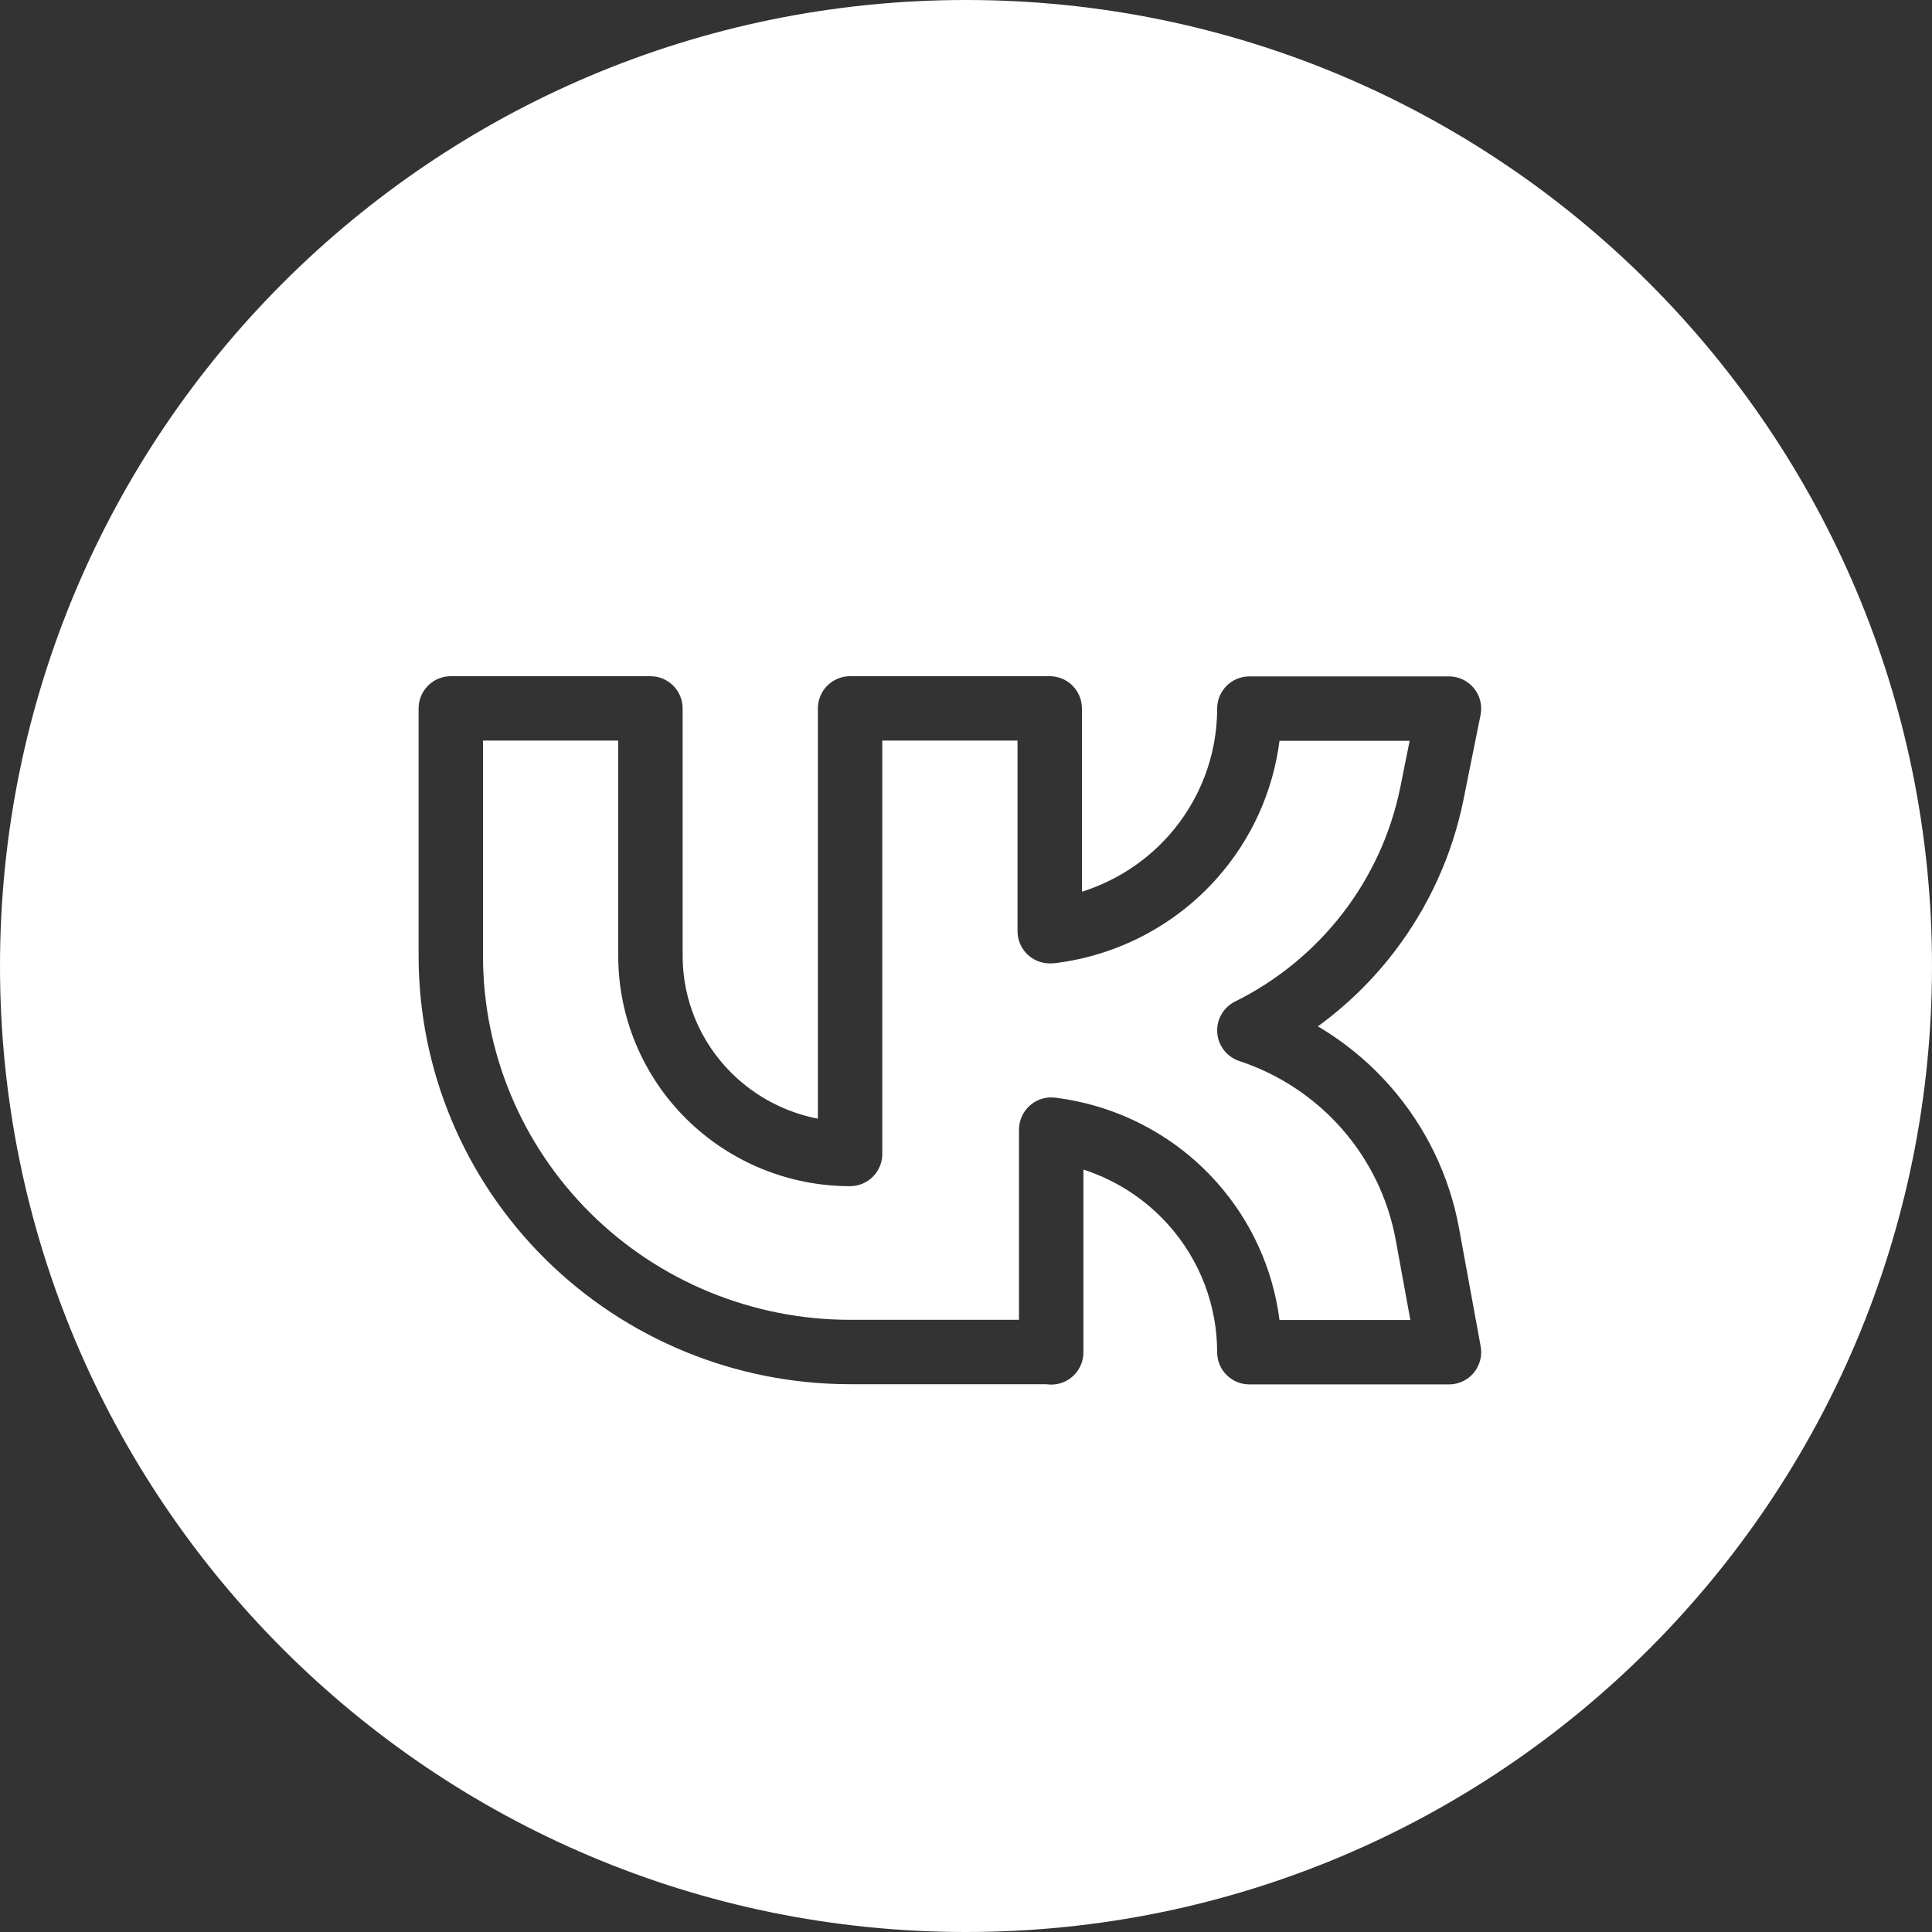 <svg xmlns="http://www.w3.org/2000/svg" width="60" height="60" viewBox="0 0 60 60" fill="rgba(2, 1, 1, 0)" style="color: rgb(105, 114, 125);"><rect x="0" y="0" width="60" height="60" fill="#333333" stroke="none"/><path fill-rule="evenodd" clip-rule="evenodd" d="M30 60C46.569 60 60 46.569 60 30C60 13.431 46.569 0 30 0C13.431 0 0 13.431 0 30C0 46.569 13.431 60 30 60ZM14 21C13.448 21 13 21.448 13 22V29.688C13 33.218 14.414 36.601 16.928 39.095C19.441 41.588 22.849 42.988 26.4 42.988H32.49C32.76 43.031 33.038 42.961 33.257 42.792C33.502 42.603 33.647 42.31 33.647 42V36.322C34.663 36.651 35.579 37.244 36.294 38.048C37.265 39.138 37.8 40.542 37.8 41.994C37.8 42.546 38.248 42.994 38.8 42.994H45C45.297 42.994 45.578 42.862 45.768 42.634C45.958 42.406 46.037 42.106 45.984 41.814L45.311 38.141L45.311 38.14C45.013 36.514 44.28 34.998 43.189 33.751C42.538 33.007 41.774 32.374 40.928 31.875C41.818 31.227 42.612 30.455 43.286 29.579C44.362 28.182 45.102 26.559 45.45 24.834L45.45 24.834L45.98 22.204C46.039 21.91 45.964 21.605 45.774 21.373C45.584 21.141 45.3 21.006 45 21.006H38.8C38.248 21.006 37.8 21.454 37.8 22.006C37.8 23.458 37.265 24.862 36.294 25.952C35.568 26.768 34.635 27.367 33.6 27.693V22C33.6 21.448 33.152 21 32.6 21H26.4C25.848 21 25.4 21.448 25.4 22V34.742C24.391 34.546 23.456 34.056 22.72 33.326C21.746 32.36 21.2 31.051 21.2 29.688V22C21.2 21.448 20.752 21 20.2 21H14ZM31.646 35.081V40.988H26.4C23.374 40.988 20.473 39.795 18.336 37.675C16.199 35.555 15 32.682 15 29.688V23H19.2V29.688C19.2 31.587 19.961 33.406 21.312 34.746C22.663 36.086 24.493 36.838 26.4 36.838C26.665 36.838 26.92 36.732 27.107 36.545C27.295 36.357 27.4 36.103 27.4 35.838V23H31.6V28.919C31.6 29.471 32.048 29.919 32.6 29.919H32.647C32.688 29.919 32.729 29.916 32.769 29.911C34.708 29.671 36.493 28.737 37.788 27.282C38.86 26.078 39.535 24.586 39.736 23.006H43.778L43.49 24.439C43.203 25.863 42.591 27.204 41.702 28.359C40.812 29.514 39.668 30.453 38.356 31.104C37.992 31.284 37.774 31.666 37.803 32.071C37.831 32.475 38.101 32.822 38.486 32.95C39.725 33.359 40.829 34.091 41.684 35.068C42.538 36.045 43.111 37.23 43.344 38.501L43.344 38.501L43.8 40.994H39.736C39.535 39.414 38.86 37.922 37.788 36.718C36.493 35.263 34.708 34.329 32.769 34.089C32.485 34.053 32.199 34.142 31.984 34.332C31.77 34.522 31.646 34.795 31.646 35.081Z" fill="rgb(255, 255, 255)"></path></svg>
